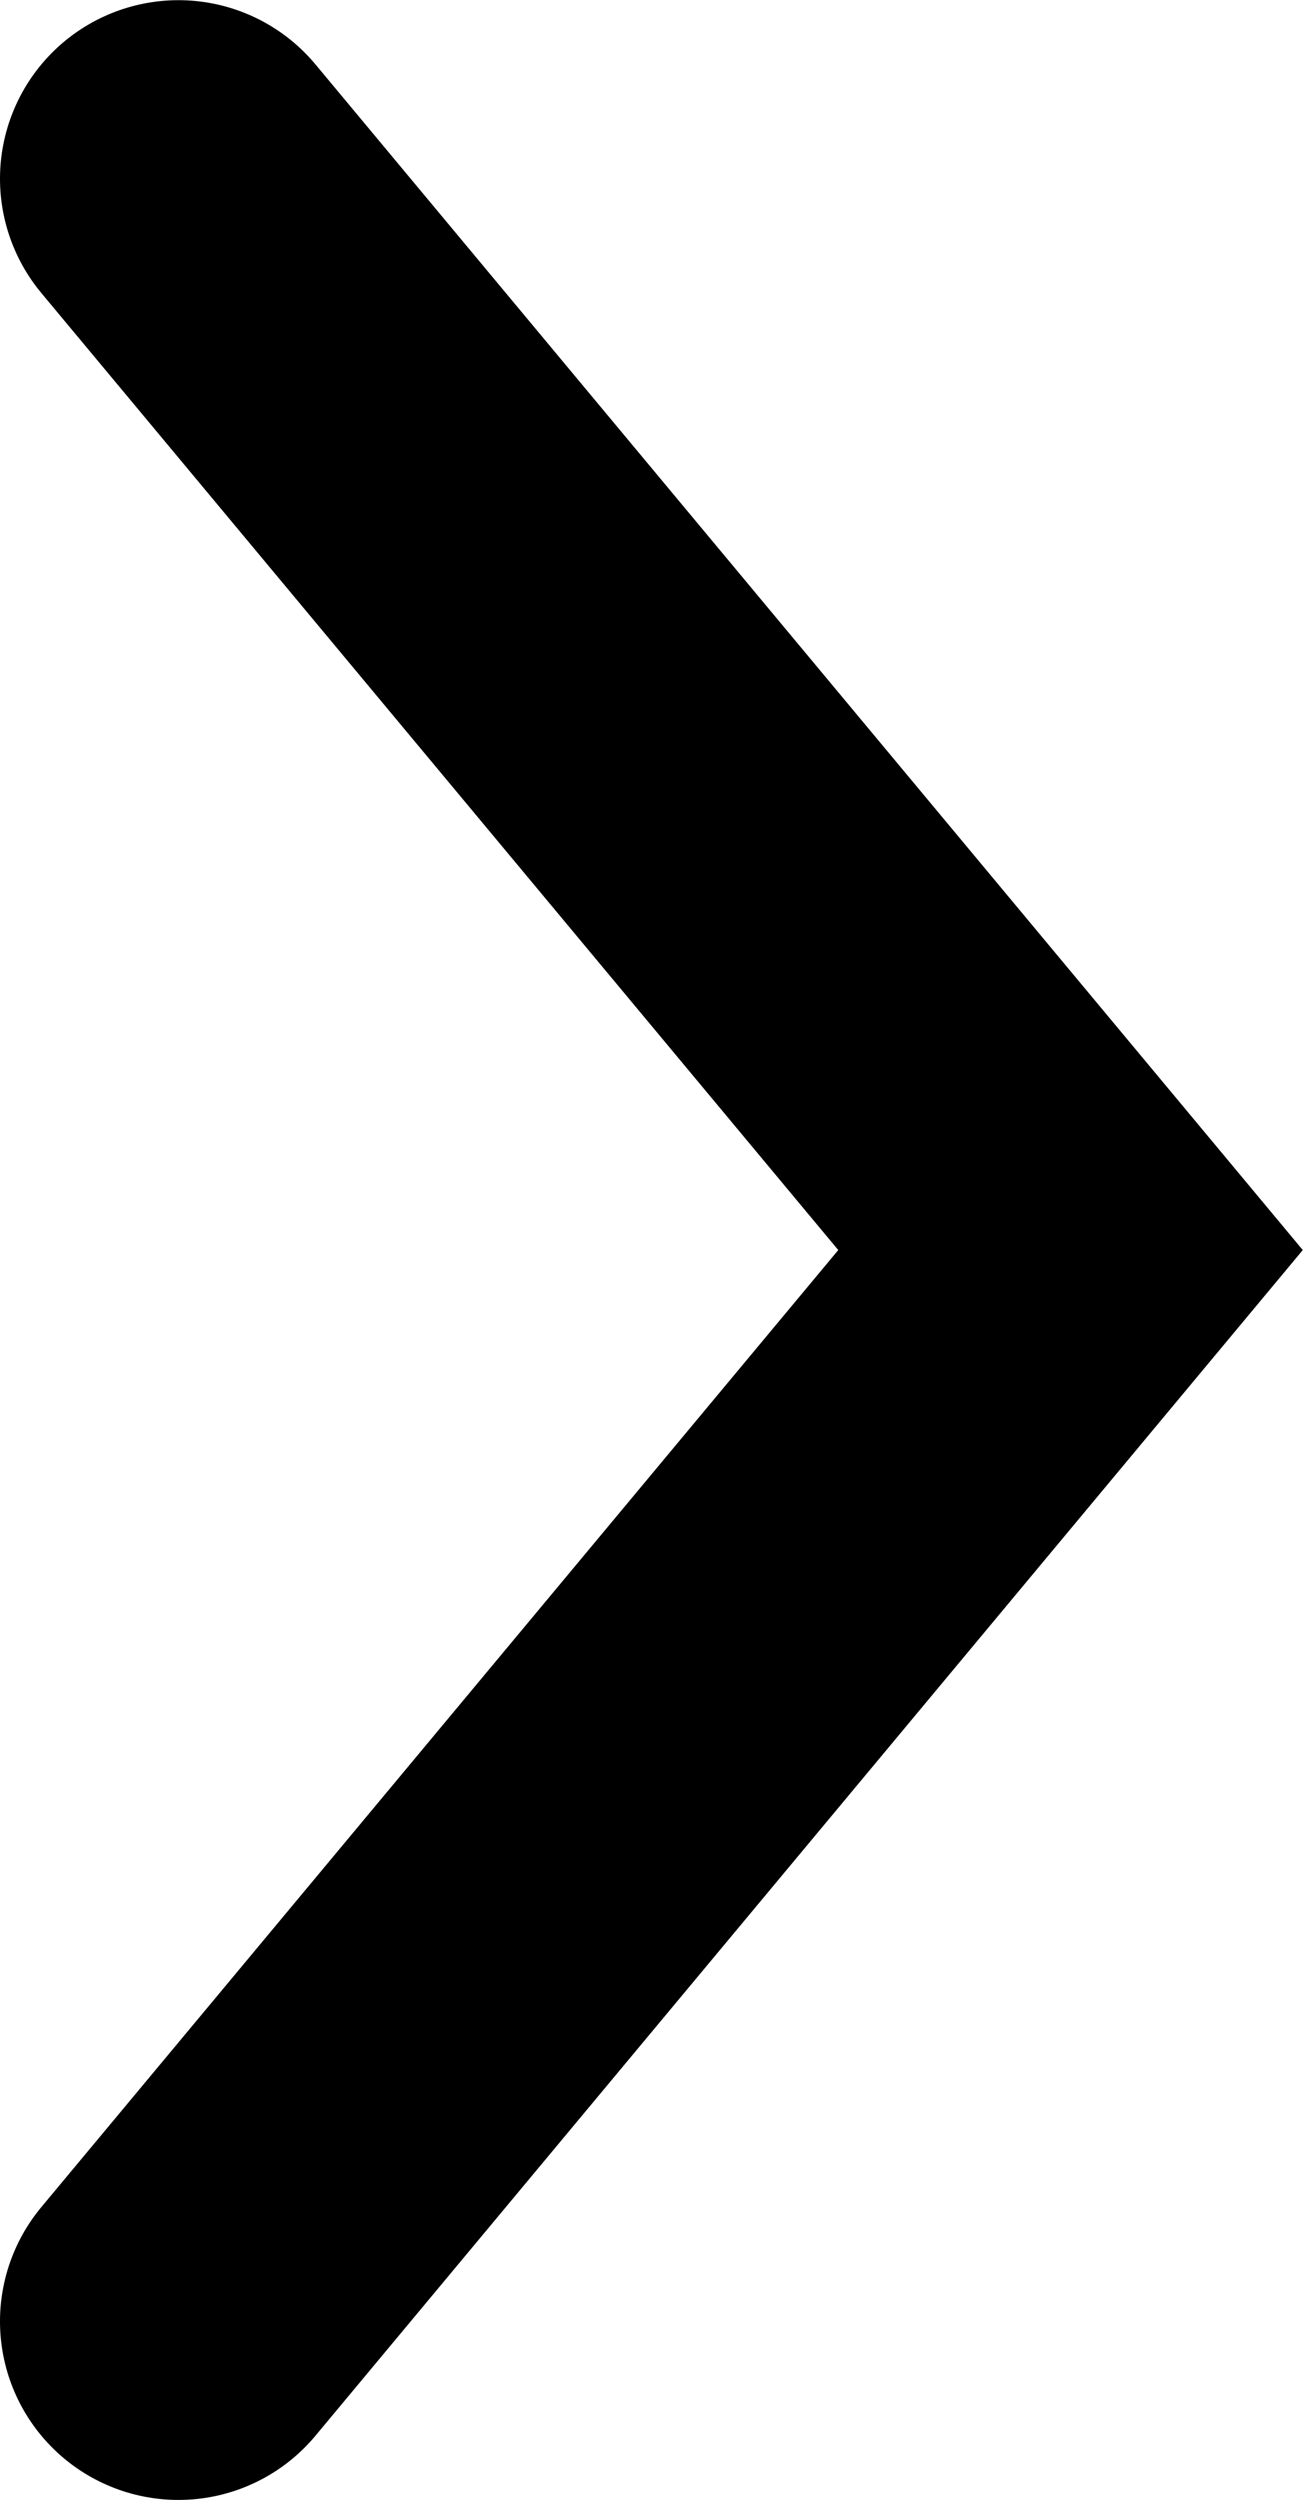 <svg xmlns="http://www.w3.org/2000/svg" xmlns:xlink="http://www.w3.org/1999/xlink" width="7.303" height="14.002" viewBox="0 0 7.303 14.002">
  <defs>
    <clipPath id="clip-path">
      <rect width="14.002" height="7.303" fill="none"/>
    </clipPath>
  </defs>
  <g id="Group_1528" data-name="Group 1528" transform="translate(11472.65 1379)">
    <g id="Group_1479" data-name="Group 1479" transform="translate(-12336 -4791)">
      <g id="Show_less_medium" data-name="Show less medium" transform="translate(870.652 3412) rotate(90)" clip-path="url(#clip-path)">
        <path id="Path_613" data-name="Path 613" d="M13272.646,12768.838l6,5,6-5" transform="translate(13285.647 12775.14) rotate(180)" fill="none" stroke="#000" stroke-linecap="round" stroke-width="2"/>
      </g>
    </g>
  </g>
</svg>
